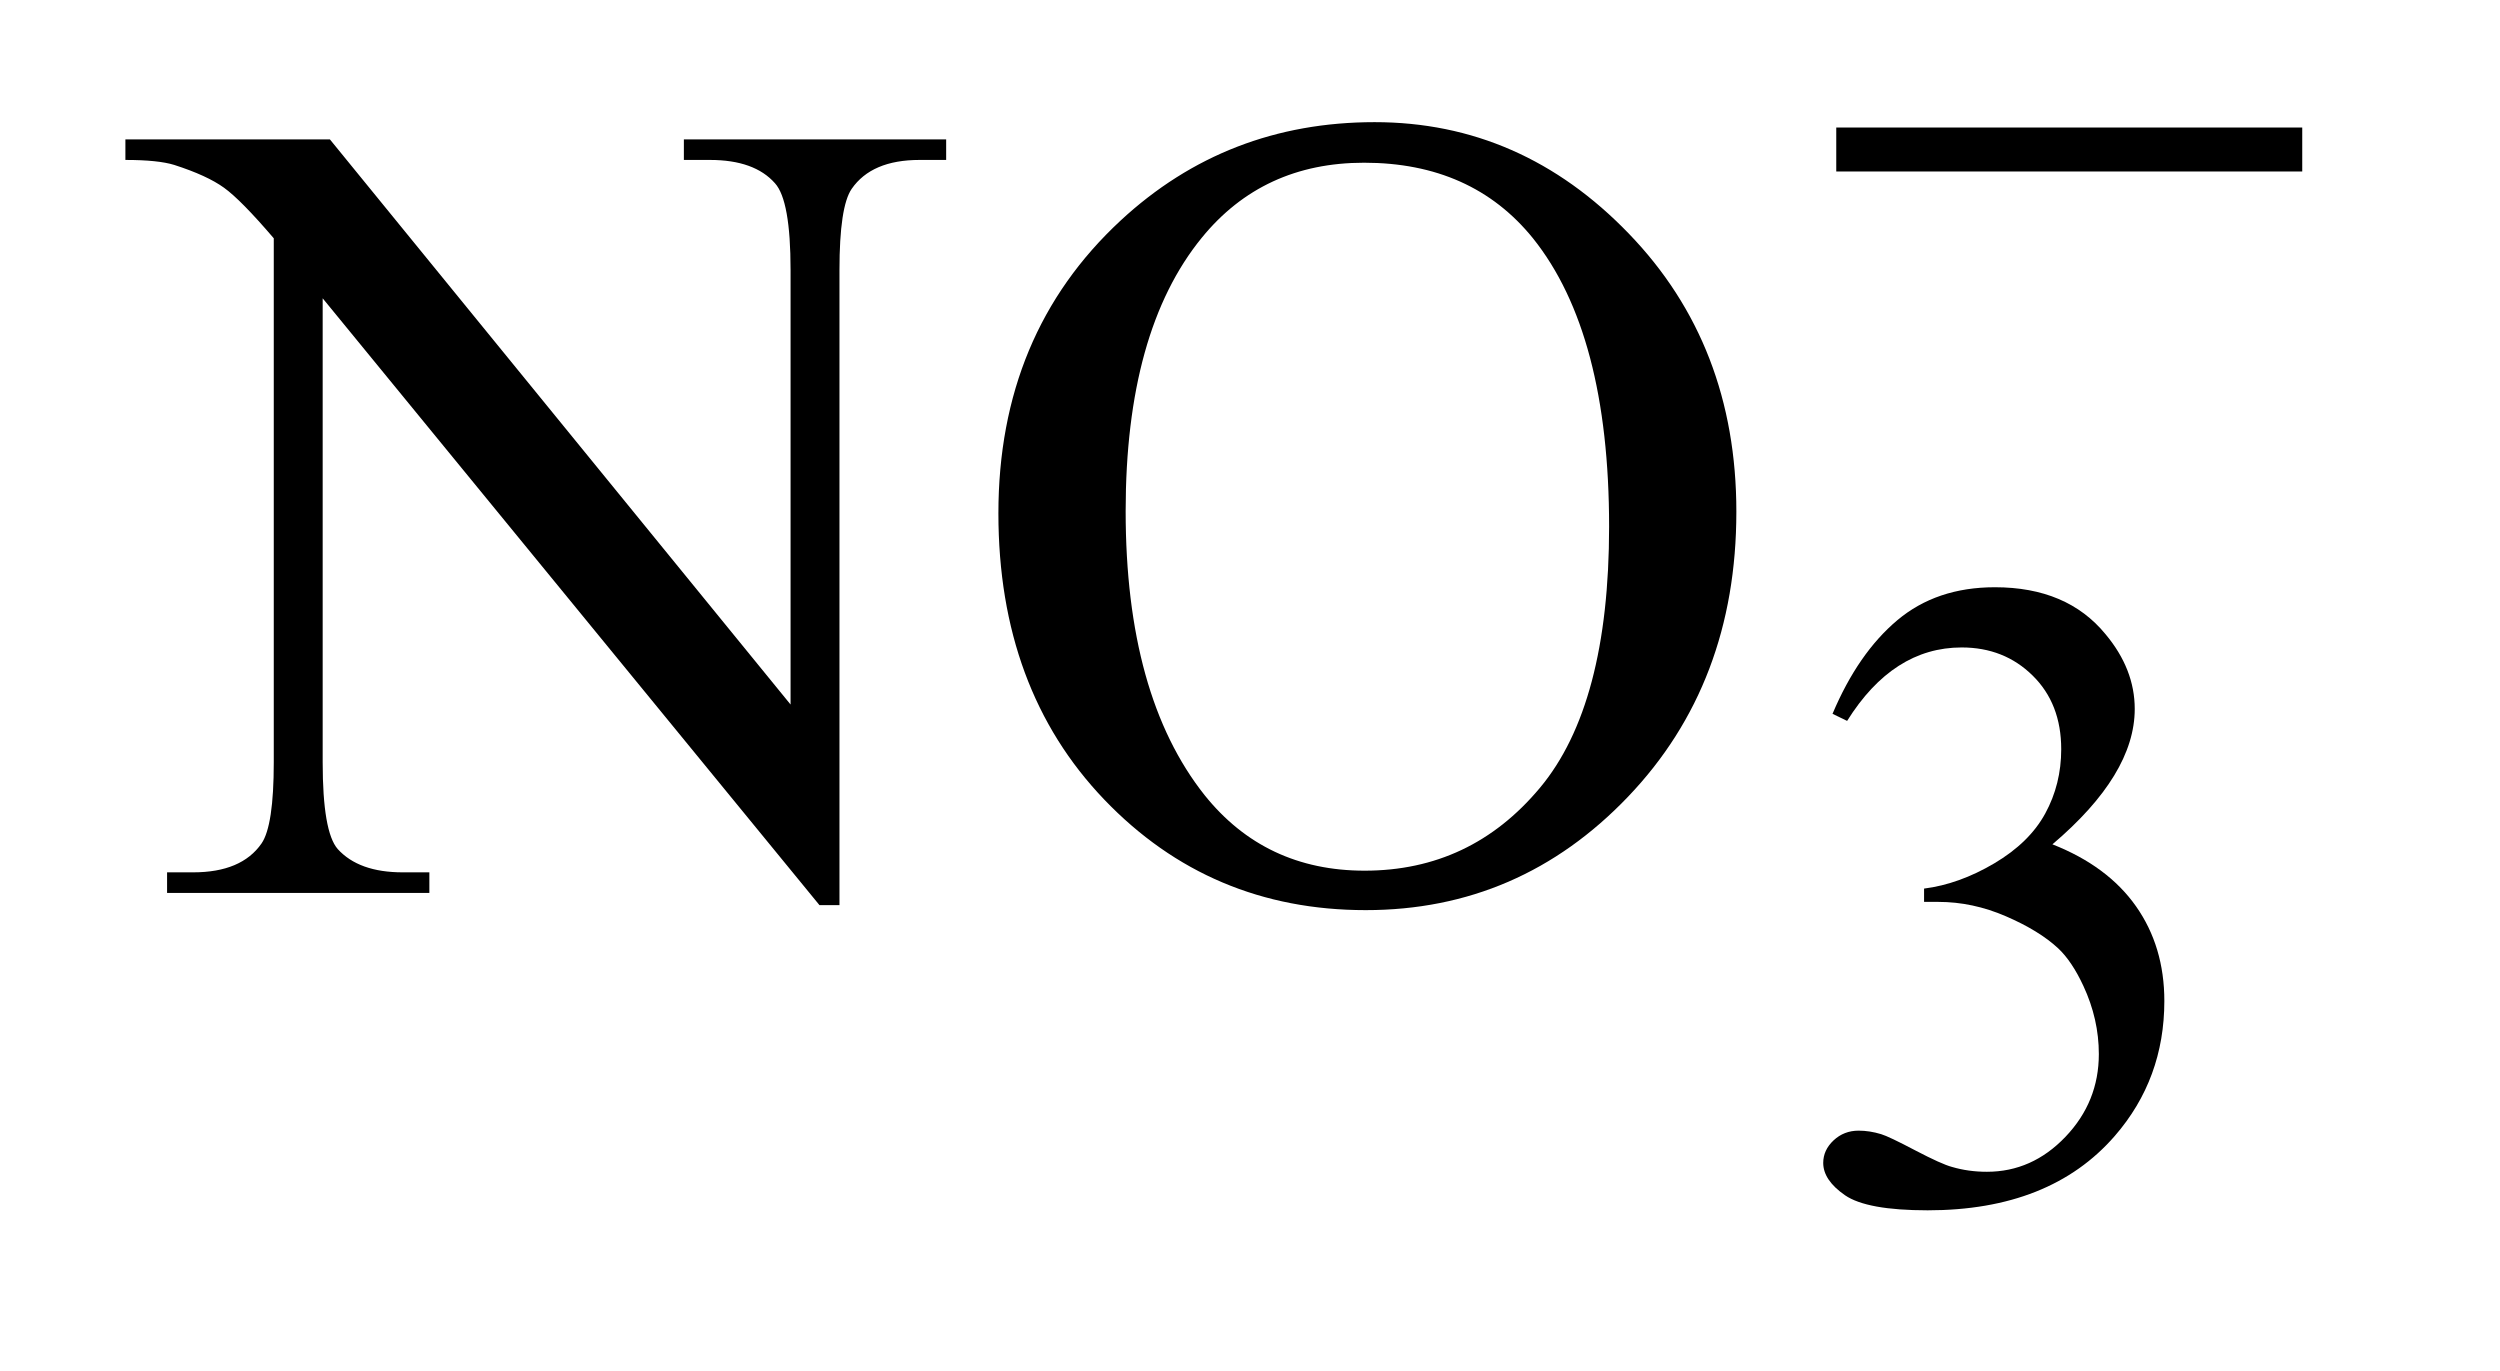 <?xml version="1.0" encoding="UTF-8"?>
<!DOCTYPE svg PUBLIC '-//W3C//DTD SVG 1.0//EN'
          'http://www.w3.org/TR/2001/REC-SVG-20010904/DTD/svg10.dtd'>
<svg stroke-dasharray="none" shape-rendering="auto" xmlns="http://www.w3.org/2000/svg" font-family="'Dialog'" text-rendering="auto" width="31" fill-opacity="1" color-interpolation="auto" color-rendering="auto" preserveAspectRatio="xMidYMid meet" font-size="12px" viewBox="0 0 31 17" fill="black" xmlns:xlink="http://www.w3.org/1999/xlink" stroke="black" image-rendering="auto" stroke-miterlimit="10" stroke-linecap="square" stroke-linejoin="miter" font-style="normal" stroke-width="1" height="17" stroke-dashoffset="0" font-weight="normal" stroke-opacity="1"
><!--Generated by the Batik Graphics2D SVG Generator--><defs id="genericDefs"
  /><g
  ><defs id="defs1"
    ><clipPath clipPathUnits="userSpaceOnUse" id="clipPath1"
      ><path d="M1.01 4.914 L20.252 4.914 L20.252 15.576 L1.01 15.576 L1.01 4.914 Z"
      /></clipPath
      ><clipPath clipPathUnits="userSpaceOnUse" id="clipPath2"
      ><path d="M32.254 157.004 L32.254 497.652 L647.027 497.652 L647.027 157.004 Z"
      /></clipPath
    ></defs
    ><g transform="scale(1.576,1.576) translate(-1.01,-4.914) matrix(0.031,0,0,0.031,0,0)"
    ><path d="M497.688 339.688 Q504.188 324.297 514.125 315.938 Q524.078 307.562 538.891 307.562 Q557.203 307.562 566.969 319.469 Q574.391 328.344 574.391 338.453 Q574.391 355.078 553.5 372.812 Q567.531 378.328 574.719 388.547 Q581.906 398.766 581.906 412.578 Q581.906 432.344 569.328 446.828 Q552.938 465.703 521.828 465.703 Q506.438 465.703 500.875 461.891 Q495.328 458.062 495.328 453.672 Q495.328 450.422 497.953 447.953 Q500.594 445.484 504.312 445.484 Q507.109 445.484 510.031 446.375 Q511.938 446.938 518.672 450.484 Q525.422 454.016 528 454.688 Q532.156 455.922 536.875 455.922 Q548.328 455.922 556.797 447.062 Q565.281 438.188 565.281 426.047 Q565.281 417.172 561.359 408.75 Q558.438 402.469 554.953 399.203 Q550.125 394.719 541.703 391.078 Q533.281 387.422 524.516 387.422 L520.922 387.422 L520.922 384.047 Q529.797 382.922 538.719 377.656 Q547.656 372.375 551.688 364.969 Q555.734 357.547 555.734 348.672 Q555.734 337.109 548.484 329.984 Q541.25 322.844 530.469 322.844 Q513.062 322.844 501.391 341.484 L497.688 339.688 Z" stroke="none" clip-path="url(#clipPath2)"
    /></g
    ><g transform="matrix(0.049,0,0,0.049,-1.591,-7.744)"
    ><path d="M64.203 193.312 L115.953 193.312 L232.531 336.328 L232.531 226.359 Q232.531 208.781 228.594 204.422 Q223.391 198.516 212.141 198.516 L205.531 198.516 L205.531 193.312 L271.906 193.312 L271.906 198.516 L265.156 198.516 Q253.062 198.516 248 205.828 Q244.906 210.328 244.906 226.359 L244.906 387.094 L239.844 387.094 L114.125 233.531 L114.125 350.953 Q114.125 368.531 117.922 372.891 Q123.266 378.797 134.375 378.797 L141.125 378.797 L141.125 384 L74.75 384 L74.75 378.797 L81.359 378.797 Q93.594 378.797 98.656 371.484 Q101.75 366.984 101.75 350.953 L101.75 218.344 Q93.453 208.641 89.156 205.547 Q84.875 202.453 76.578 199.781 Q72.5 198.516 64.203 198.516 L64.203 193.312 ZM380.328 188.953 Q417.453 188.953 444.656 217.156 Q471.875 245.344 471.875 287.531 Q471.875 330.984 444.453 359.672 Q417.031 388.359 378.078 388.359 Q338.703 388.359 311.906 360.375 Q285.125 332.391 285.125 287.953 Q285.125 242.531 316.062 213.844 Q342.922 188.953 380.328 188.953 ZM377.656 199.219 Q352.062 199.219 336.594 218.203 Q317.328 241.828 317.328 287.391 Q317.328 334.078 337.297 359.25 Q352.625 378.375 377.797 378.375 Q404.656 378.375 422.156 357.422 Q439.672 336.469 439.672 291.328 Q439.672 242.391 420.406 218.344 Q404.938 199.219 377.656 199.219 Z" stroke="none" clip-path="url(#clipPath2)"
    /></g
    ><g transform="matrix(0.049,0,0,0.049,-1.591,-7.744)"
    ><path d="M497.156 190.312 L615.078 190.312 L615.078 201.438 L497.156 201.438 L497.156 190.312 Z" stroke="none" clip-path="url(#clipPath2)"
    /></g
  ></g
></svg
>
